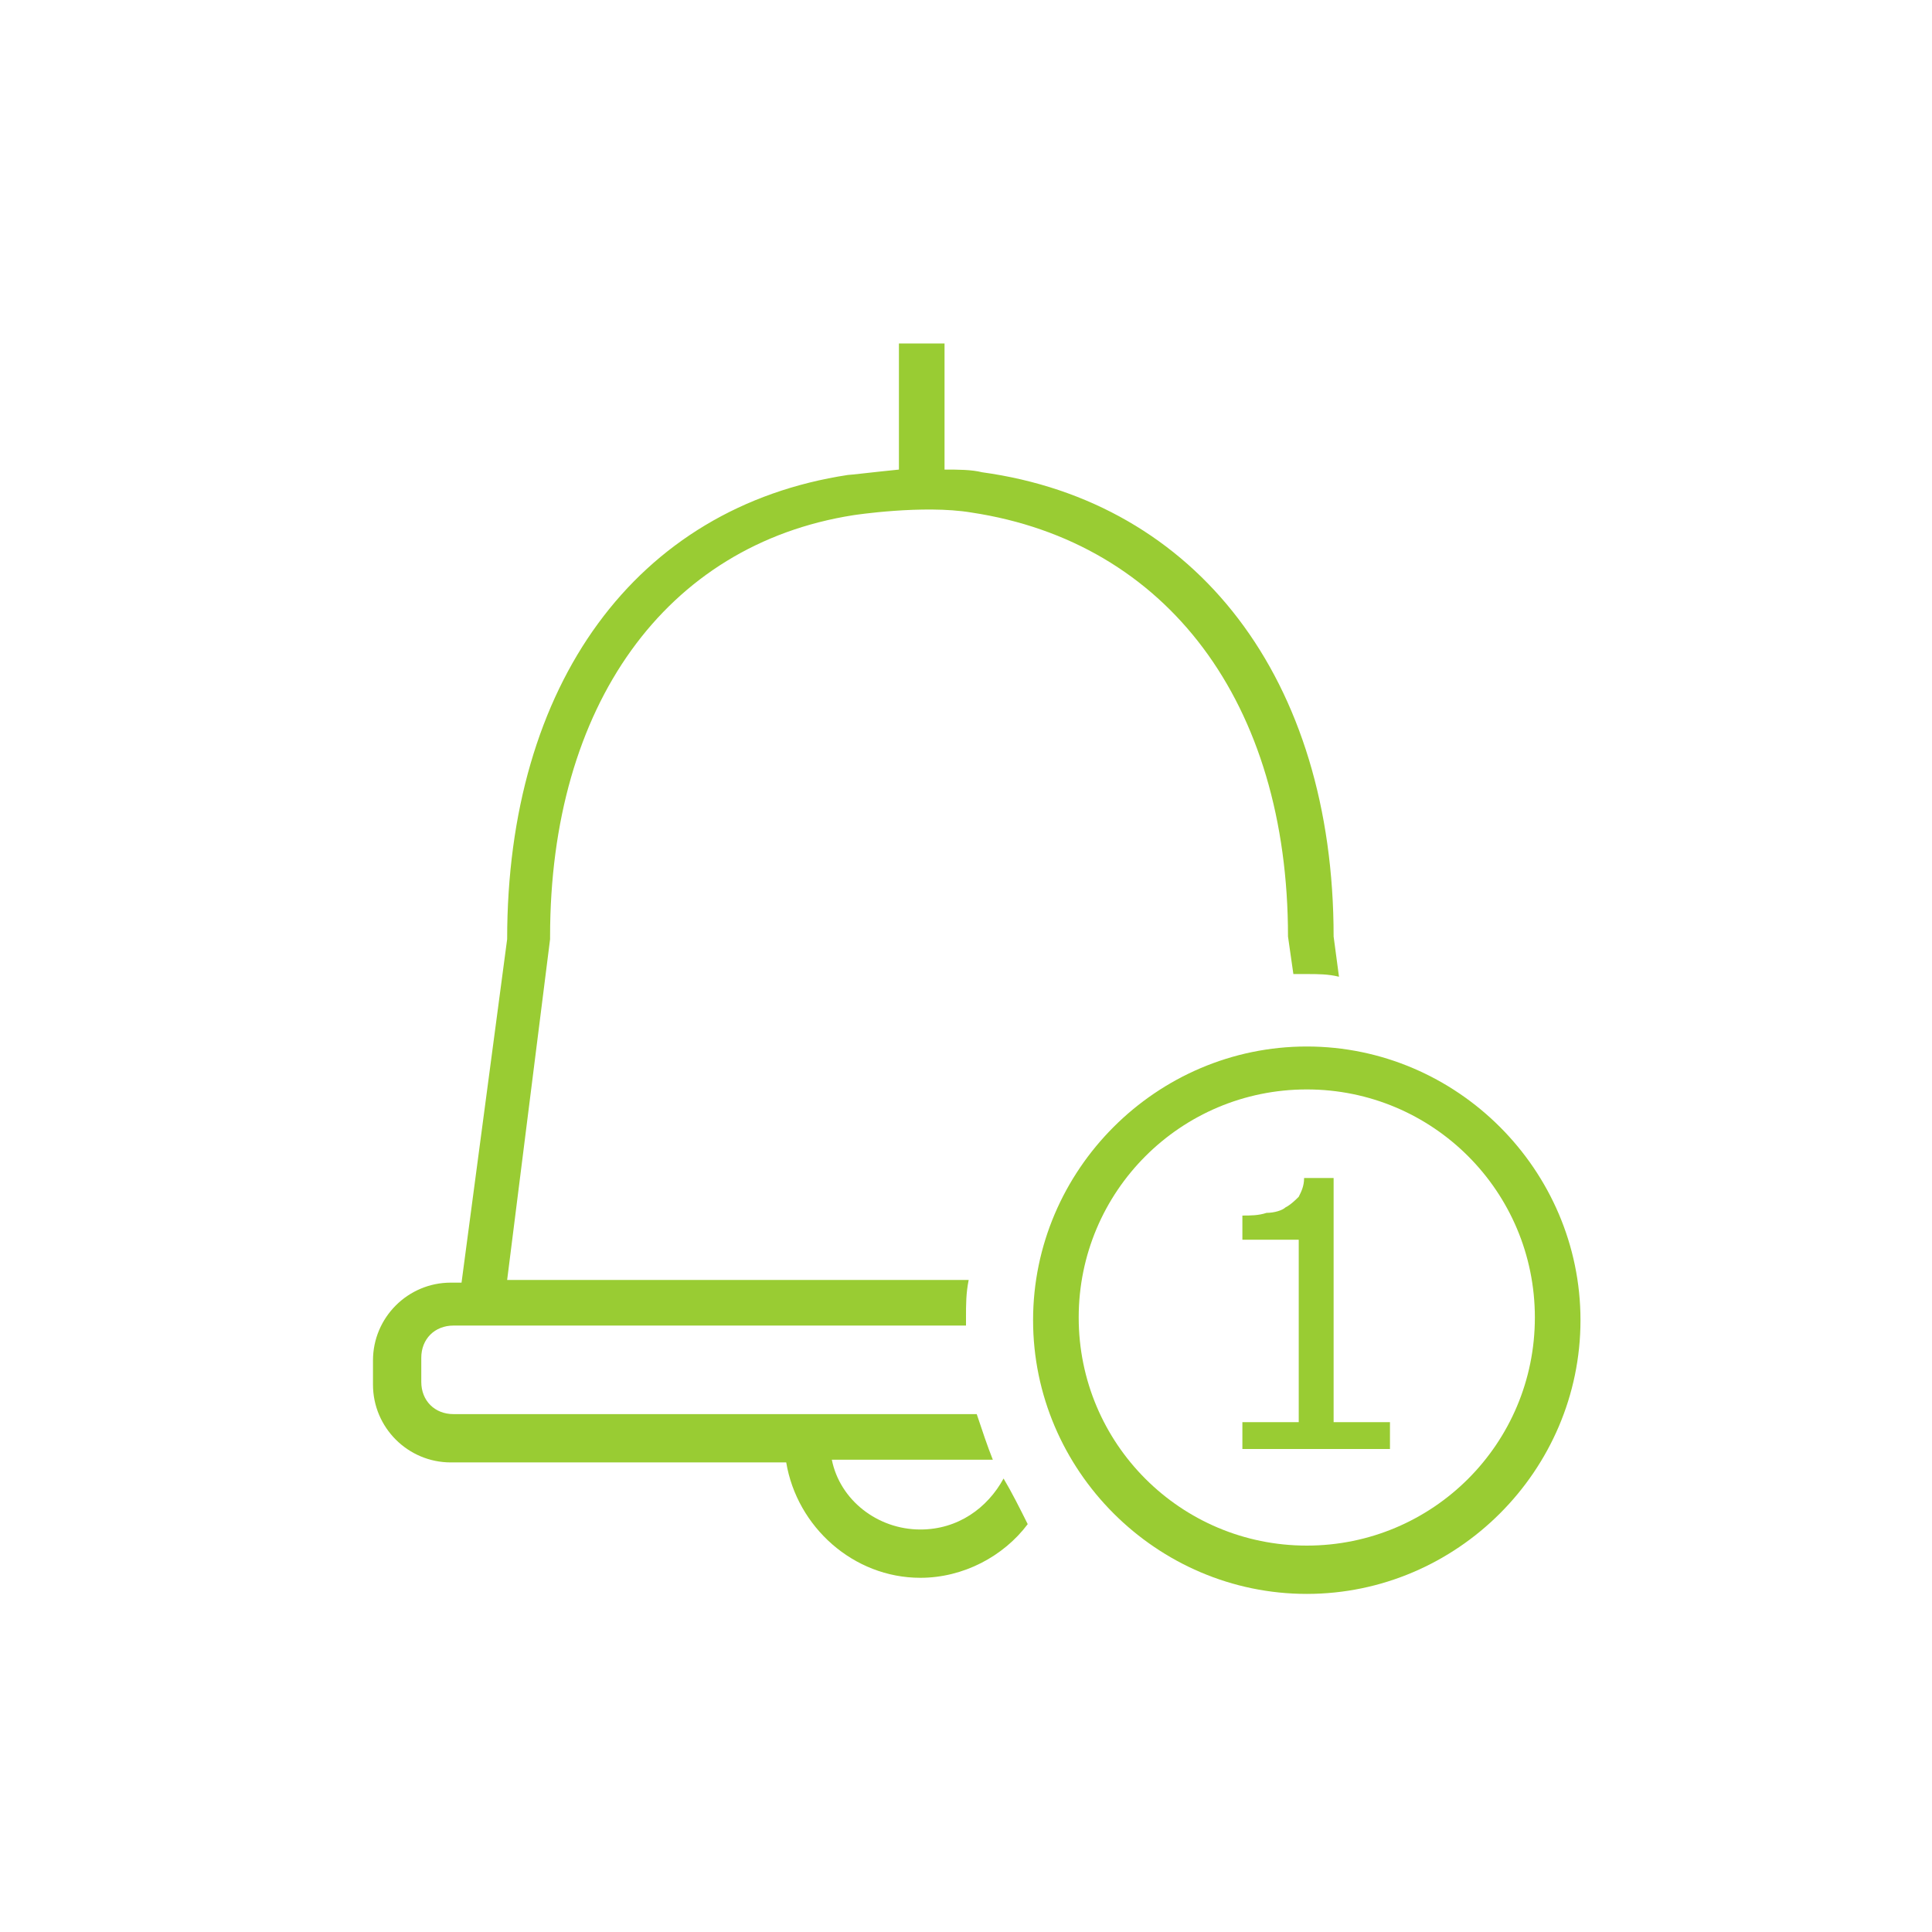 <svg xmlns="http://www.w3.org/2000/svg" xmlns:xlink="http://www.w3.org/1999/xlink" id="Layer_2" x="0px" y="0px" viewBox="0 0 72 72" style="enable-background:new 0 0 72 72;" xml:space="preserve">
<style type="text/css">
	.st0{fill:#99CC33;}
</style>
<g id="_x37_">
	<path class="st0" d="M37.4,55.1c-0.6,1.1-1.7,1.9-3.1,1.9c-1.6,0-3-1.1-3.3-2.6h6c-0.2-0.5-0.4-1.1-0.6-1.7h-7.2H16.9   c-0.7,0-1.2-0.5-1.2-1.2v-0.9c0-0.7,0.5-1.2,1.2-1.2H36c0-0.1,0-0.2,0-0.3c0-0.5,0-0.9,0.1-1.4H18.9l1.6-12.7l0-0.1   c0-8.6,4.3-14.6,11.3-15.7c0,0,2.6-0.4,4.4-0.1C43.5,20.2,48,26.2,48,34.9l0.2,1.4c0.2,0,0.3,0,0.5,0c0.4,0,0.8,0,1.2,0.1l-0.2-1.5   c0-9.6-5.1-16.2-13.1-17.3c-0.4-0.1-0.9-0.1-1.4-0.1v-4.7h-1.7v4.7c-1,0.1-1.8,0.2-1.9,0.2c-7.9,1.2-12.7,7.8-12.7,17.3l-1.7,12.8   h-0.4c-1.6,0-2.9,1.3-2.9,2.9v0.9c0,1.6,1.3,2.9,2.9,2.9h12.5c0.4,2.4,2.5,4.3,5,4.3c1.6,0,3.1-0.8,4-2   C38,56.2,37.7,55.6,37.4,55.1z"></path>
	<path class="st0" d="M48.7,39c-5.6,0-10.2,4.6-10.2,10.2s4.6,10.2,10.2,10.2s10.2-4.6,10.2-10.2S54.3,39,48.7,39z M48.7,57.6   c-4.7,0-8.5-3.8-8.5-8.5s3.8-8.5,8.5-8.5s8.5,3.8,8.5,8.5S53.4,57.6,48.7,57.6z M49.7,53h2.1v1h-5.5v-1h2.1v-6.8h-2.1v-0.9   c0.3,0,0.6,0,0.9-0.1c0.3,0,0.6-0.1,0.7-0.2c0.2-0.1,0.4-0.3,0.5-0.4c0.1-0.2,0.2-0.4,0.2-0.7h1.1C49.7,43.9,49.7,53,49.7,53z"></path>
</g>
<g id="Layer_1_1_">
</g>
</svg>